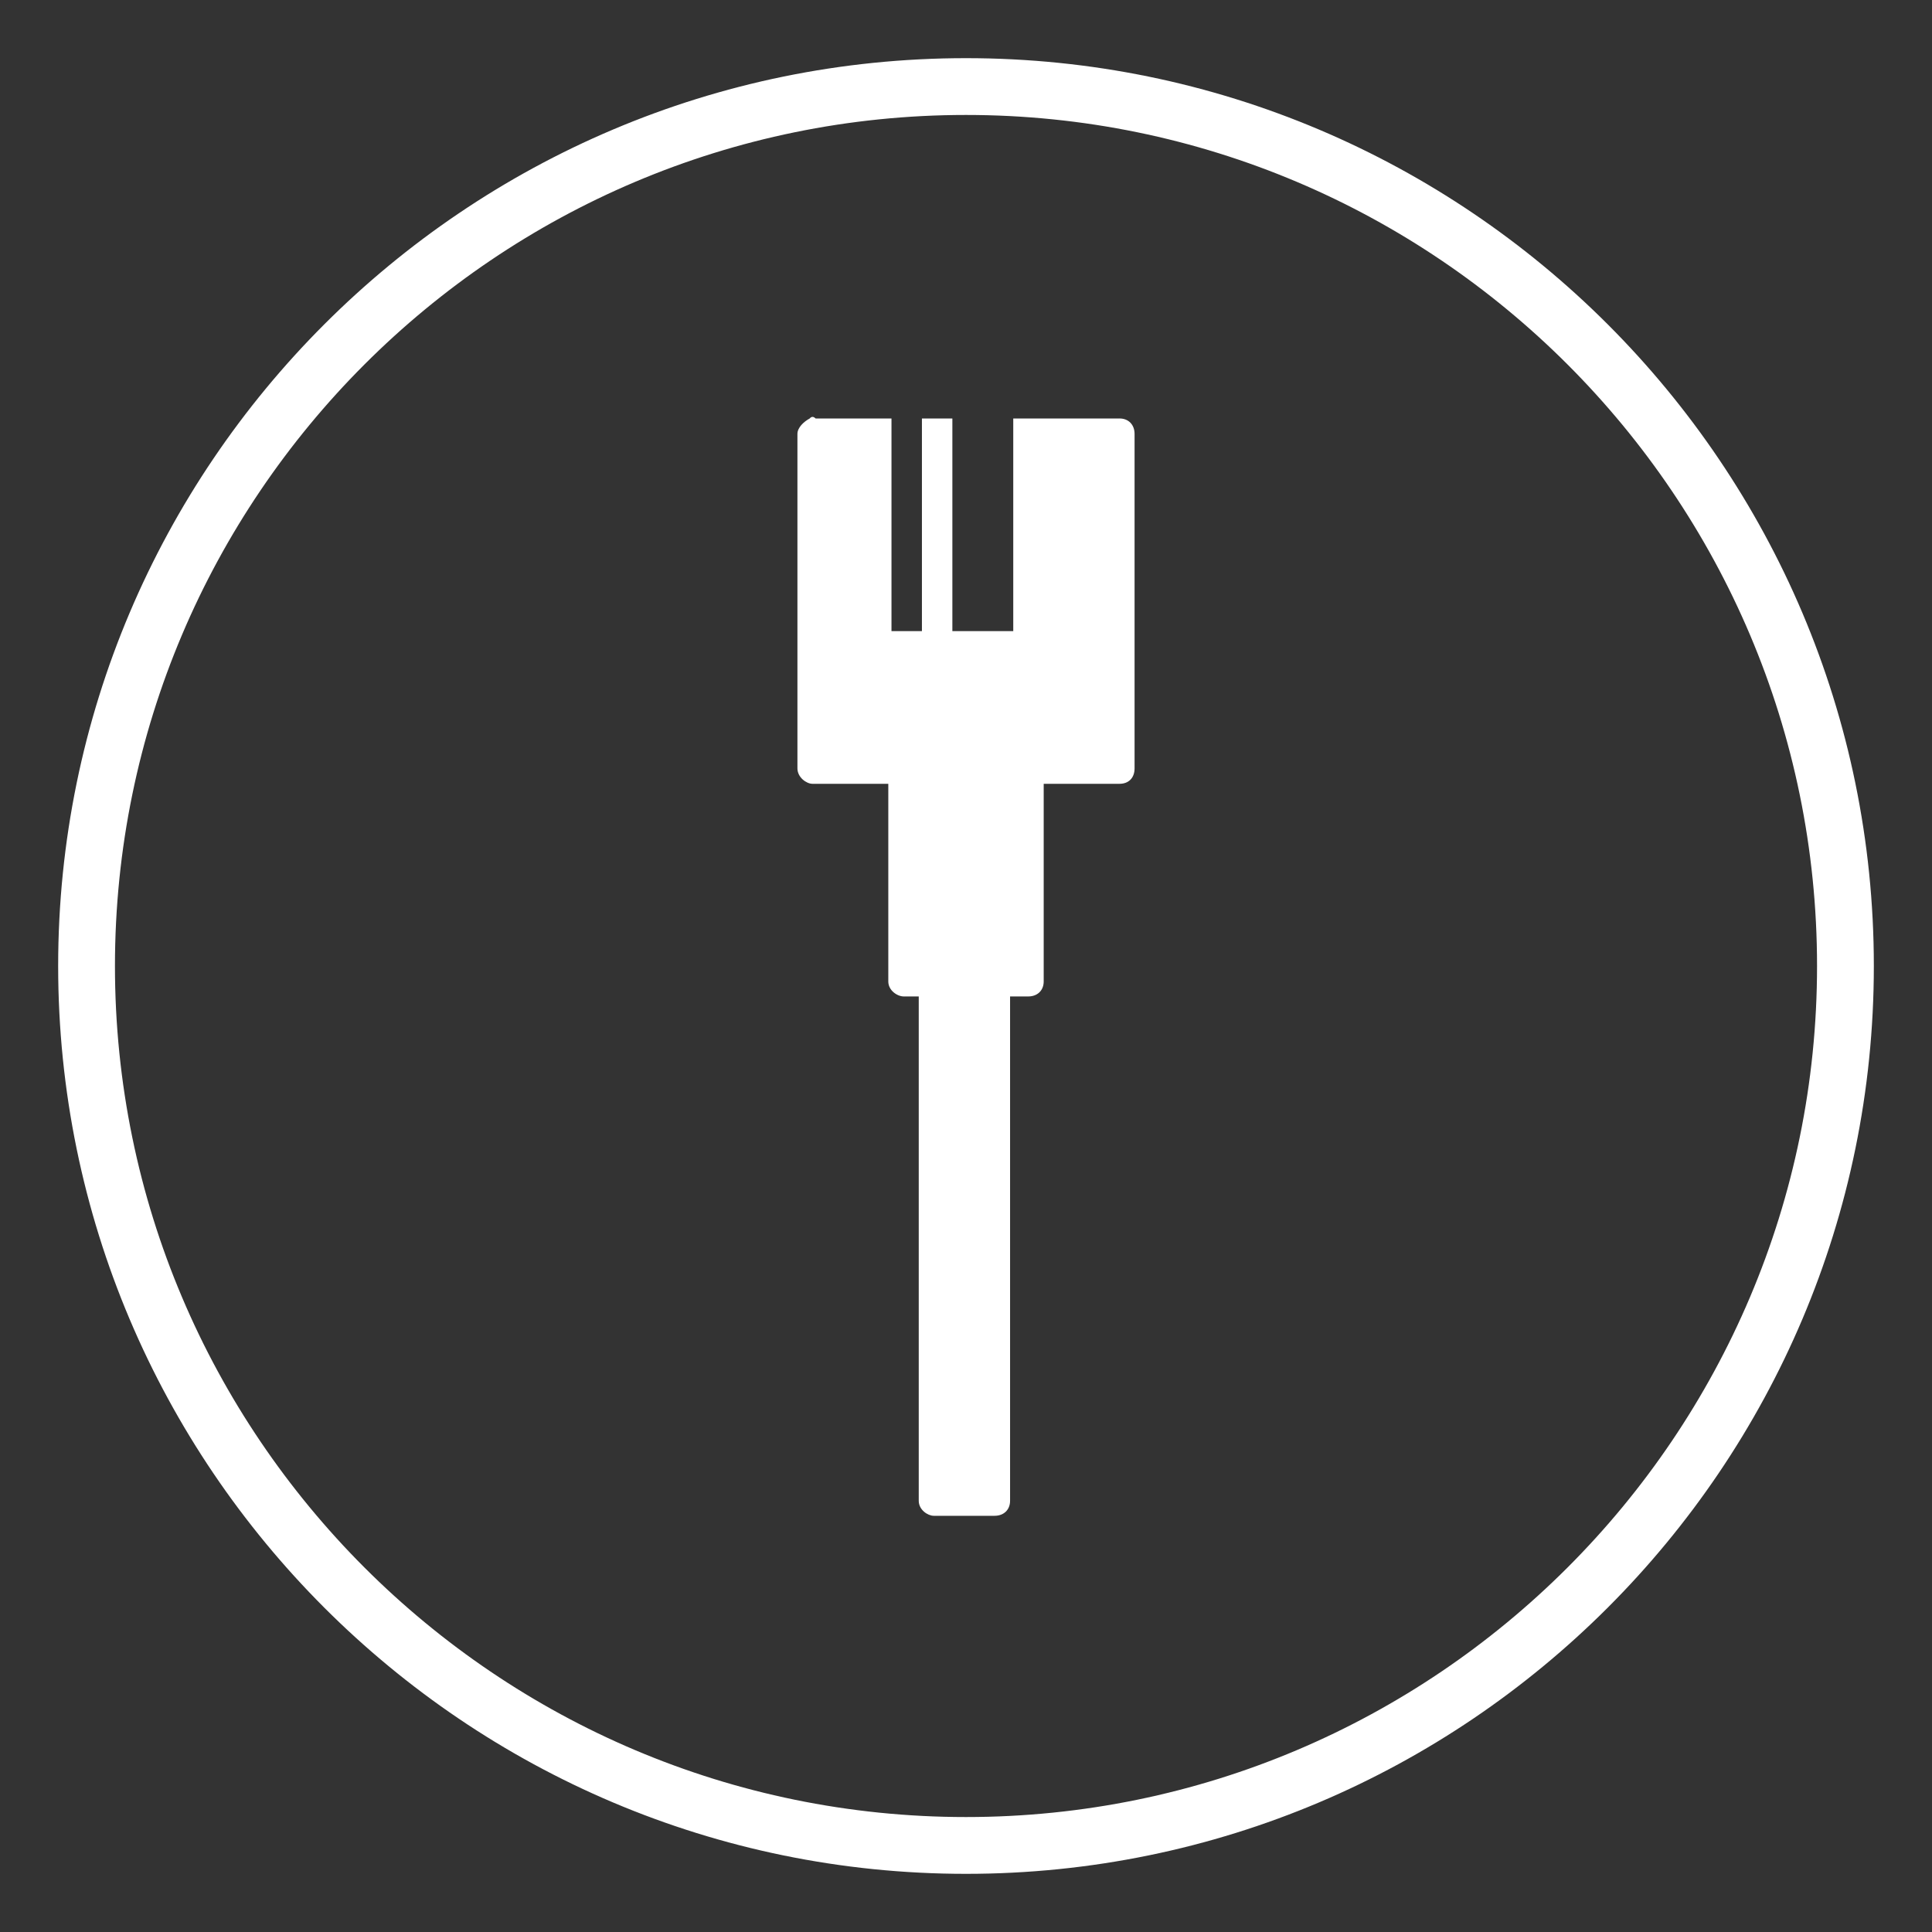 <?xml version="1.0" encoding="UTF-8"?><svg id="apple_-_copie" xmlns="http://www.w3.org/2000/svg" viewBox="0 0 42.52 42.52"><rect x="0" y="0" width="42.52" height="42.52" fill="#333333" stroke="none"/><defs><style>.cls-1{fill:#fff;stroke-width:0px;}</style></defs><path class="cls-1" d="M21.26,41.24c-11.02,0-19.98-8.96-19.98-19.98S10.24,1.28,21.26,1.28s19.98,8.96,19.98,19.98-8.96,19.98-19.98,19.98ZM21.26,2.53C10.93,2.53,2.53,10.93,2.53,21.26s8.4,18.73,18.73,18.73,18.73-8.4,18.73-18.73S31.59,2.53,21.26,2.53Z"/><path class="cls-1" d="M17.82,9.21c-.13.07-.27.2-.27.34v7.36c0,.2.2.34.33.34h1.67v4.35c0,.2.2.33.34.33h.33v11.1c0,.2.2.33.33.33h1.34c.2,0,.34-.13.34-.33v-11.1h.4c.2,0,.34-.13.34-.33v-4.35h1.67c.2,0,.33-.13.33-.34v-7.36c0-.2-.13-.34-.33-.34h-2.34v4.68h-1.34v-4.68h-.67v4.68h-.67v-4.68h-1.67q-.07-.07-.13,0h0Z"/></svg>